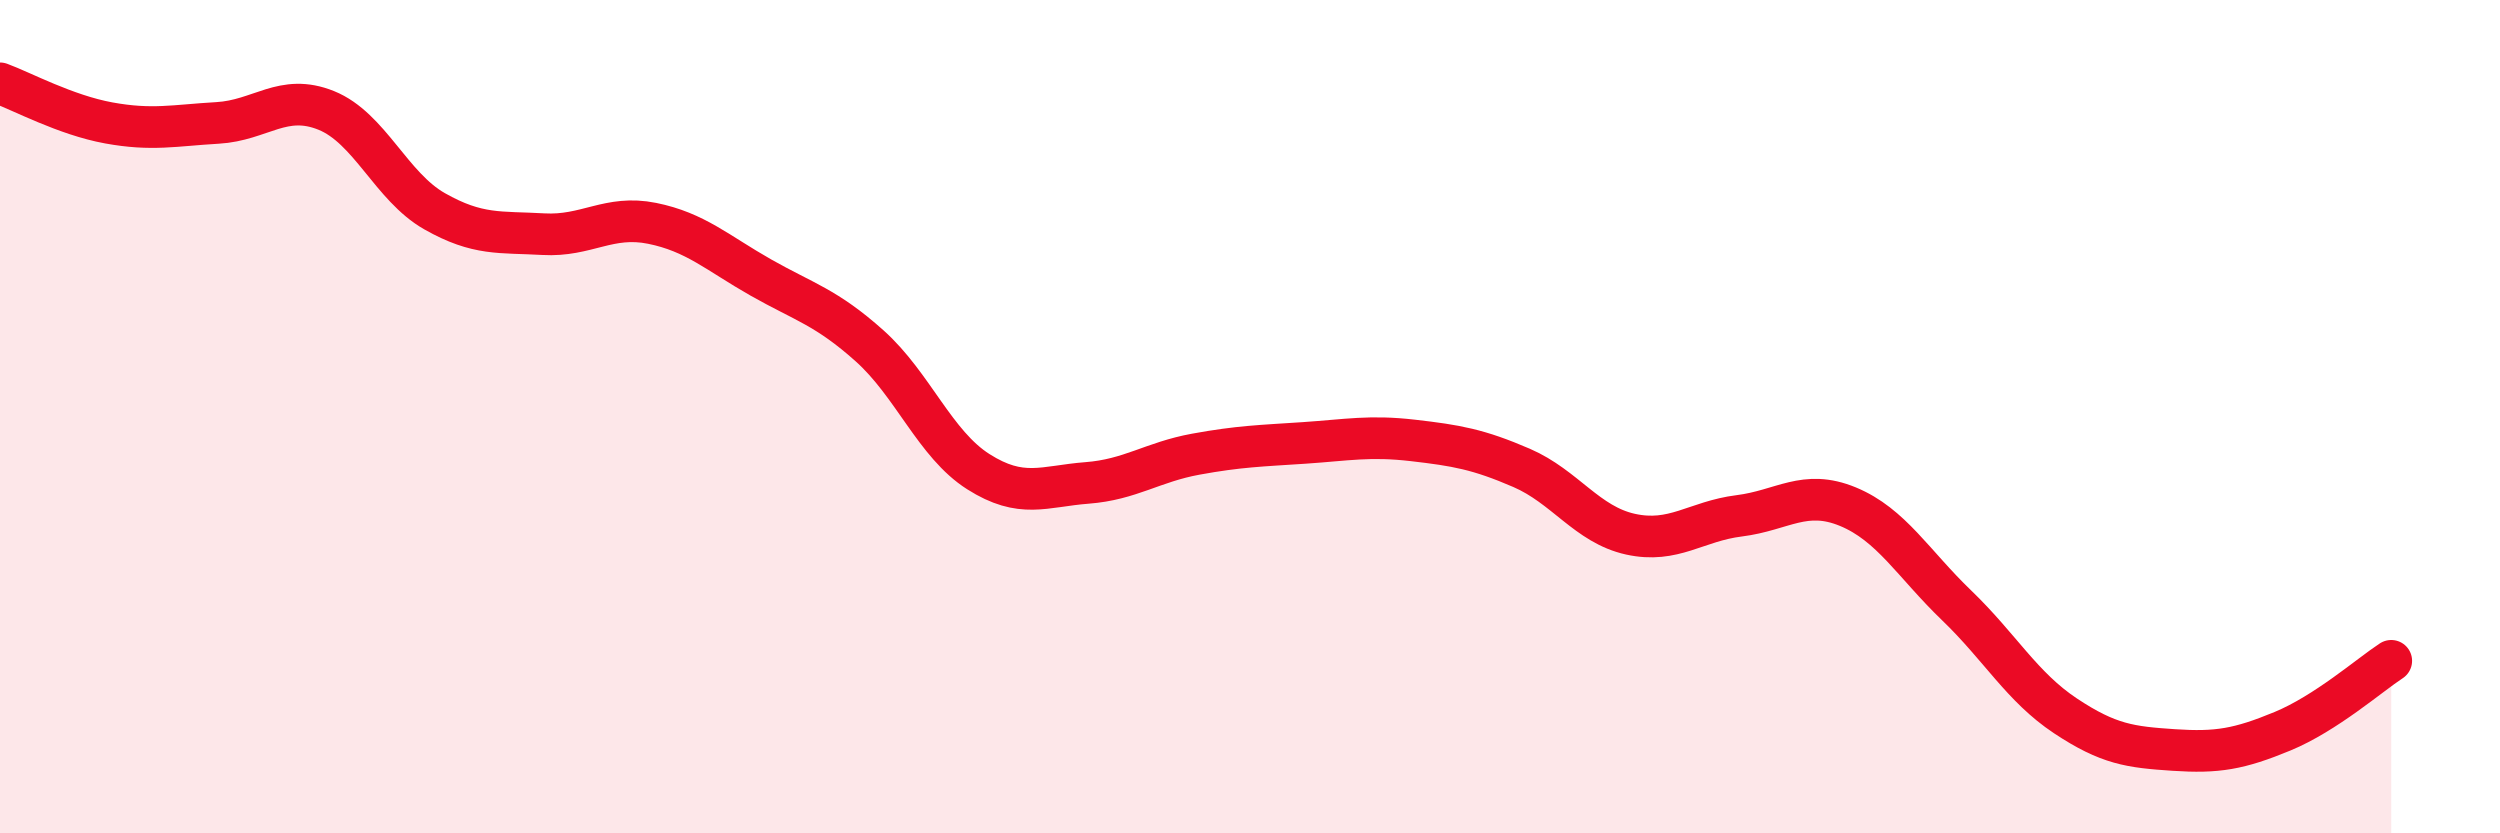
    <svg width="60" height="20" viewBox="0 0 60 20" xmlns="http://www.w3.org/2000/svg">
      <path
        d="M 0,2 C 0.52,2.19 1.57,2.76 2.61,2.95 C 3.65,3.14 4.18,3.01 5.22,2.95 C 6.26,2.89 6.79,2.23 7.83,2.65 C 8.87,3.07 9.39,4.48 10.43,5.07 C 11.47,5.66 12,5.56 13.04,5.62 C 14.08,5.68 14.61,5.15 15.65,5.36 C 16.69,5.57 17.22,6.07 18.26,6.66 C 19.3,7.25 19.83,7.37 20.87,8.3 C 21.91,9.23 22.44,10.66 23.48,11.32 C 24.52,11.98 25.05,11.67 26.09,11.59 C 27.13,11.51 27.66,11.09 28.7,10.9 C 29.74,10.71 30.26,10.7 31.3,10.63 C 32.34,10.56 32.87,10.45 33.91,10.57 C 34.95,10.69 35.48,10.78 36.52,11.23 C 37.56,11.68 38.09,12.59 39.13,12.82 C 40.17,13.05 40.7,12.51 41.74,12.38 C 42.78,12.25 43.31,11.73 44.35,12.16 C 45.39,12.59 45.92,13.53 46.96,14.53 C 48,15.53 48.53,16.49 49.57,17.18 C 50.61,17.87 51.13,17.93 52.17,18 C 53.21,18.07 53.74,17.98 54.78,17.55 C 55.82,17.12 56.87,16.2 57.39,15.86L57.39 20L0 20Z"
        fill="#EB0A25"
        opacity="0.1"
        stroke-linecap="round"
        stroke-linejoin="round"
      />
      <path
        d="M 0,2 C 0.52,2.19 1.57,2.76 2.61,2.95 C 3.65,3.14 4.18,3.01 5.22,2.95 C 6.26,2.89 6.79,2.23 7.83,2.65 C 8.87,3.07 9.39,4.48 10.43,5.07 C 11.47,5.66 12,5.56 13.04,5.62 C 14.08,5.68 14.61,5.15 15.65,5.36 C 16.69,5.57 17.22,6.07 18.26,6.66 C 19.3,7.25 19.83,7.37 20.87,8.3 C 21.91,9.23 22.44,10.66 23.48,11.32 C 24.52,11.98 25.05,11.67 26.09,11.59 C 27.13,11.51 27.66,11.09 28.7,10.9 C 29.74,10.71 30.26,10.7 31.3,10.63 C 32.34,10.56 32.87,10.45 33.91,10.57 C 34.95,10.69 35.48,10.78 36.52,11.23 C 37.56,11.68 38.09,12.59 39.13,12.82 C 40.17,13.05 40.7,12.51 41.74,12.38 C 42.78,12.25 43.31,11.73 44.35,12.16 C 45.39,12.59 45.92,13.53 46.96,14.53 C 48,15.53 48.53,16.49 49.57,17.18 C 50.61,17.87 51.13,17.93 52.17,18 C 53.21,18.07 53.74,17.98 54.78,17.55 C 55.82,17.12 56.87,16.2 57.39,15.86"
        stroke="#EB0A25"
        stroke-width="1"
        fill="none"
        stroke-linecap="round"
        stroke-linejoin="round"
      />
    </svg>
  